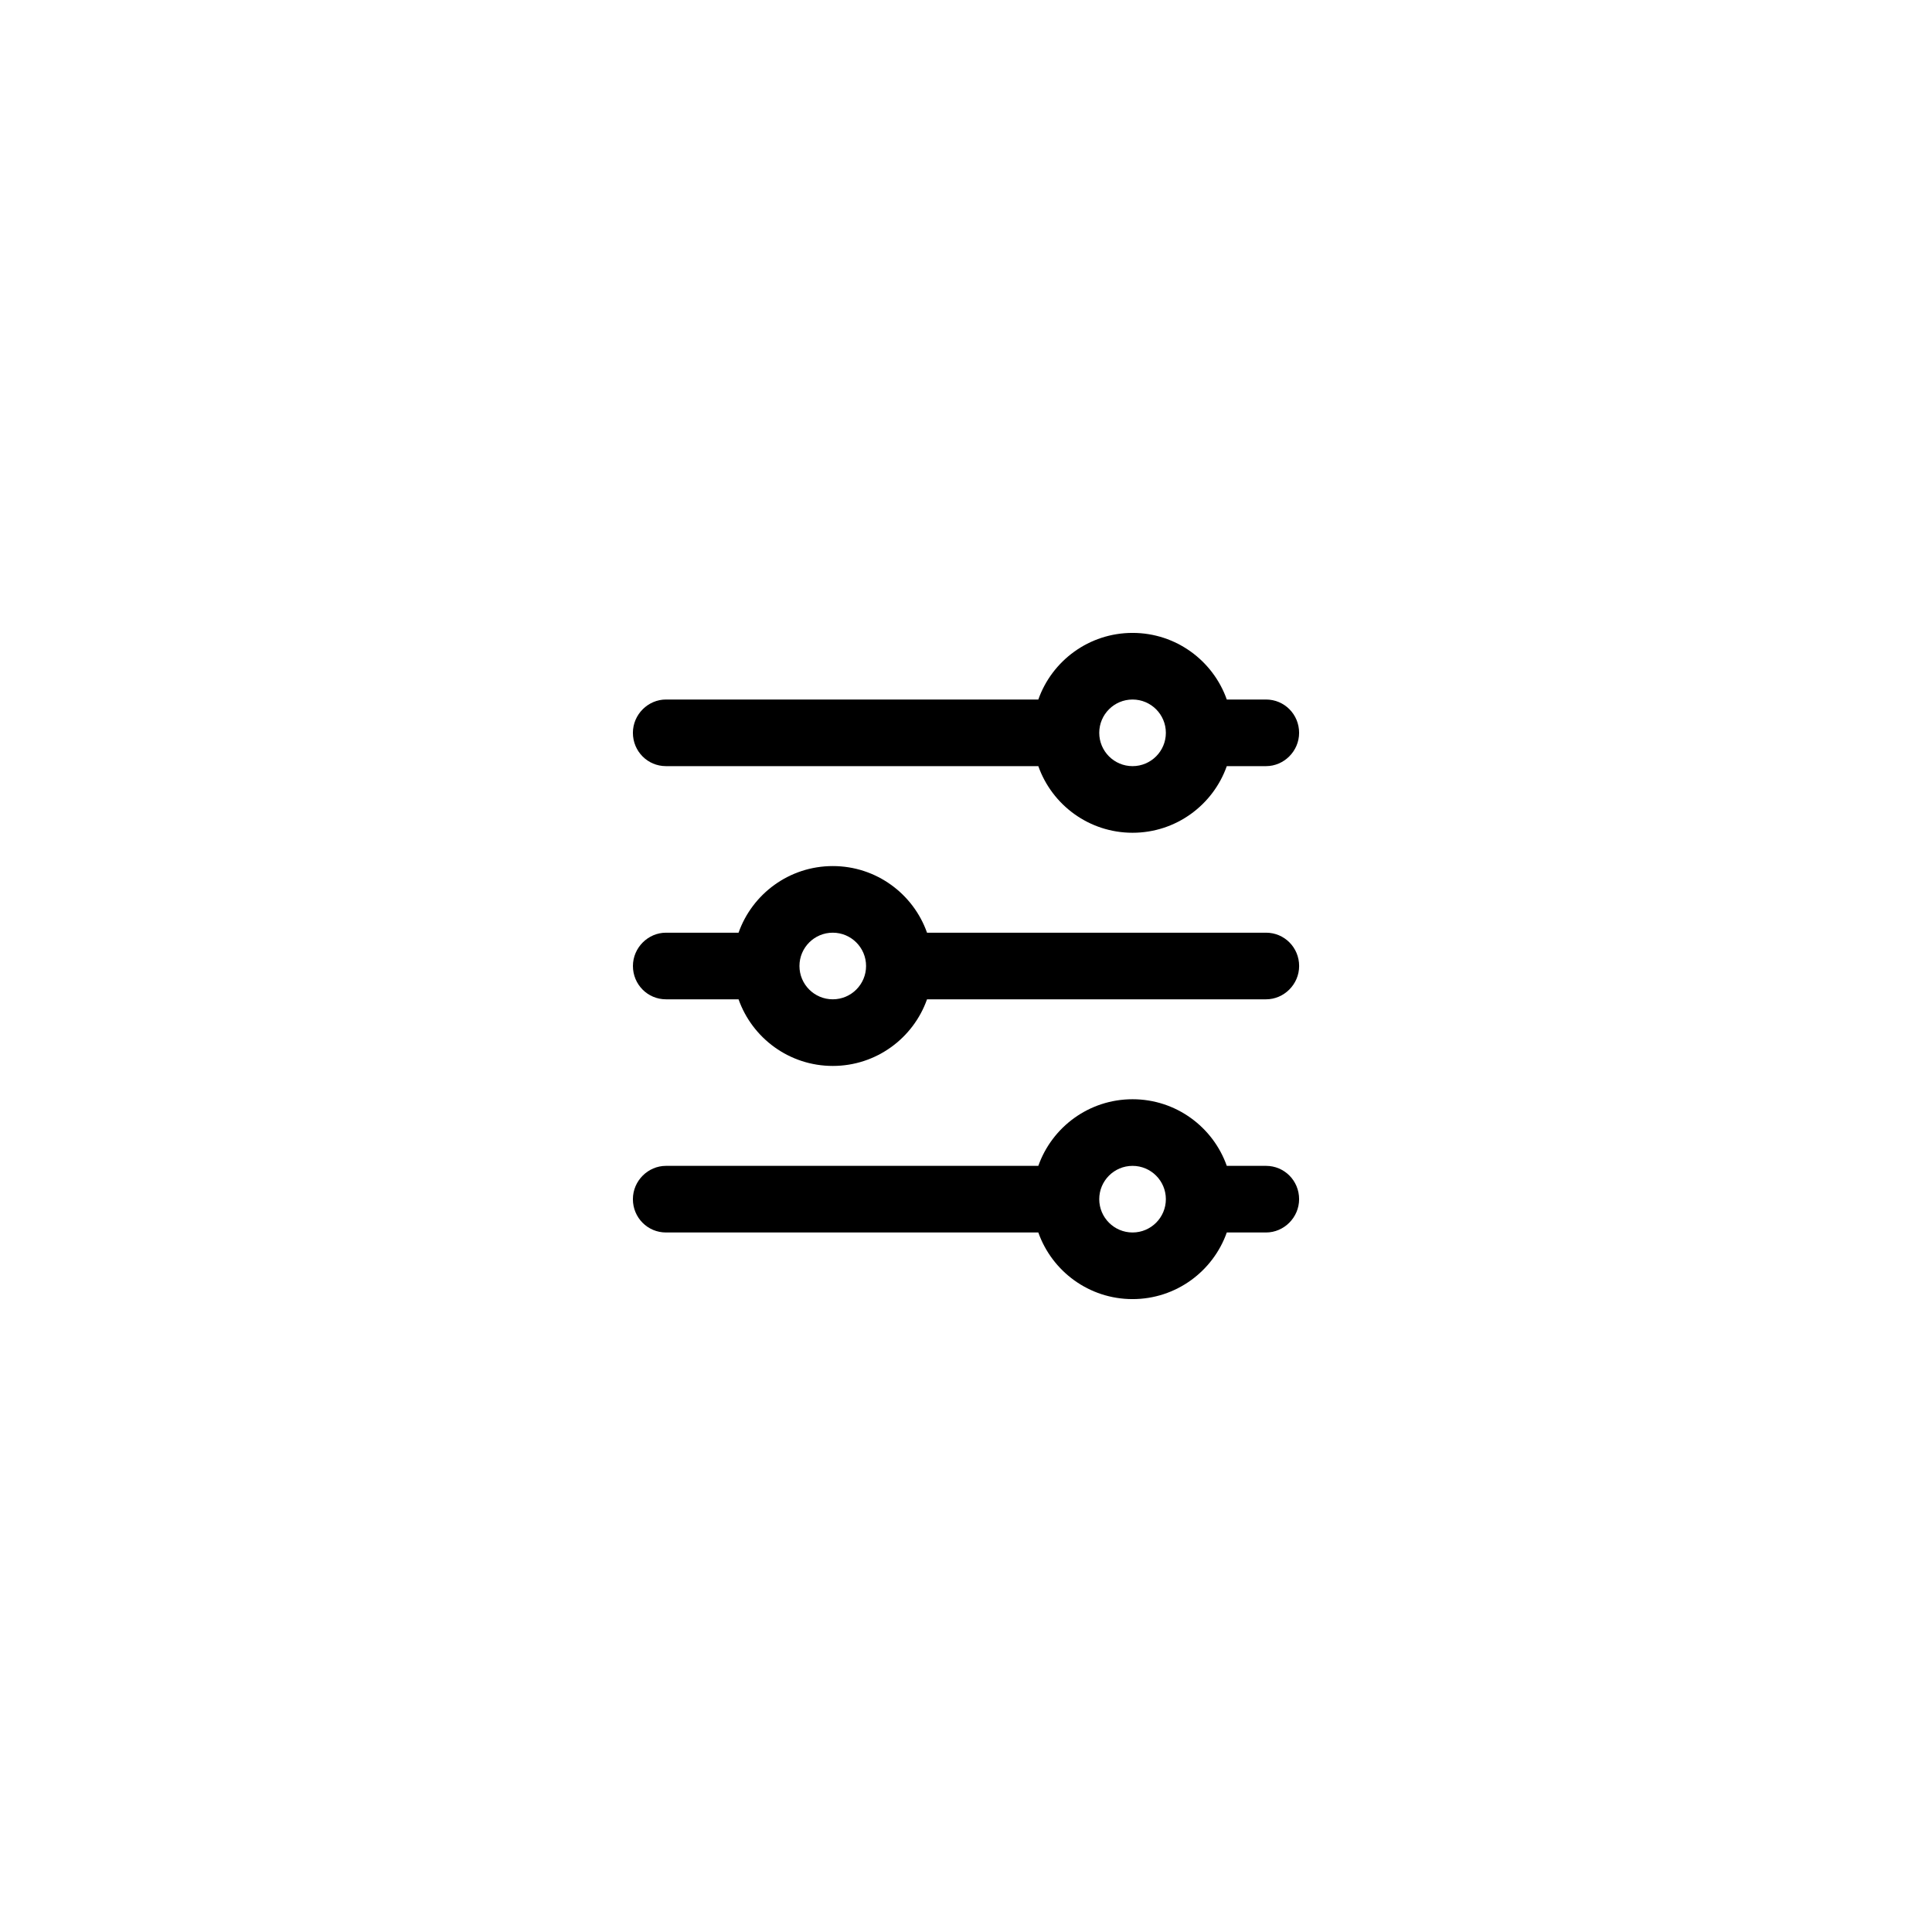 <?xml version="1.0" encoding="utf-8"?><!-- Скачано с сайта svg4.ru / Downloaded from svg4.ru -->
<svg width="800px" height="800px" viewBox="0 0 58 58" xmlns="http://www.w3.org/2000/svg"><defs><filter id="a" width="200%" height="200%" x="-50%" y="-50%" filterUnits="objectBoundingBox"><feOffset dy="1" in="SourceAlpha" result="shadowOffsetOuter1"/><feGaussianBlur stdDeviation="10" in="shadowOffsetOuter1" result="shadowBlurOuter1"/><feColorMatrix values="0 0 0 0 0 0 0 0 0 0 0 0 0 0 0 0 0 0 0.1 0" in="shadowBlurOuter1" result="shadowMatrixOuter1"/><feMerge><feMergeNode in="shadowMatrixOuter1"/><feMergeNode in="SourceGraphic"/></feMerge></filter></defs><path fill-rule="evenodd" d="M31.171 34h-11.179c-.536 0-.992.448-.992 1 0 .556.444 1 .992 1h11.179c.412 1.165 1.523 2 2.829 2 1.306 0 2.417-.835 2.829-2h1.179c.536 0 .992-.448.992-1 0-.556-.444-1-.992-1h-1.179c-.412-1.165-1.523-2-2.829-2-1.306 0-2.417.835-2.829 2zm-3.341-5h10.179c.536 0 .992-.448.992-1 0-.556-.444-1-.992-1h-10.179c-.412-1.165-1.523-2-2.829-2-1.306 0-2.417.835-2.829 2h-2.179c-.536 0-.992.448-.992 1 0 .556.444 1 .992 1h2.179c.412 1.165 1.523 2 2.829 2 1.306 0 2.417-.835 2.829-2zm3.341-9h-11.179c-.536 0-.992.448-.992 1 0 .556.444 1 .992 1h11.179c.412 1.165 1.523 2 2.829 2 1.306 0 2.417-.835 2.829-2h1.179c.536 0 .992-.448.992-1 0-.556-.444-1-.992-1h-1.179c-.412-1.165-1.523-2-2.829-2-1.306 0-2.417.835-2.829 2zm2.829 2c.552 0 1-.448 1-1s-.448-1-1-1-1 .448-1 1 .448 1 1 1zm-9 5c-.552 0-1 .448-1 1s.448 1 1 1 1-.448 1-1-.448-1-1-1zm9 9c.552 0 1-.448 1-1s-.448-1-1-1-1 .448-1 1 .448 1 1 1z" filter="url(#a)"/></svg>